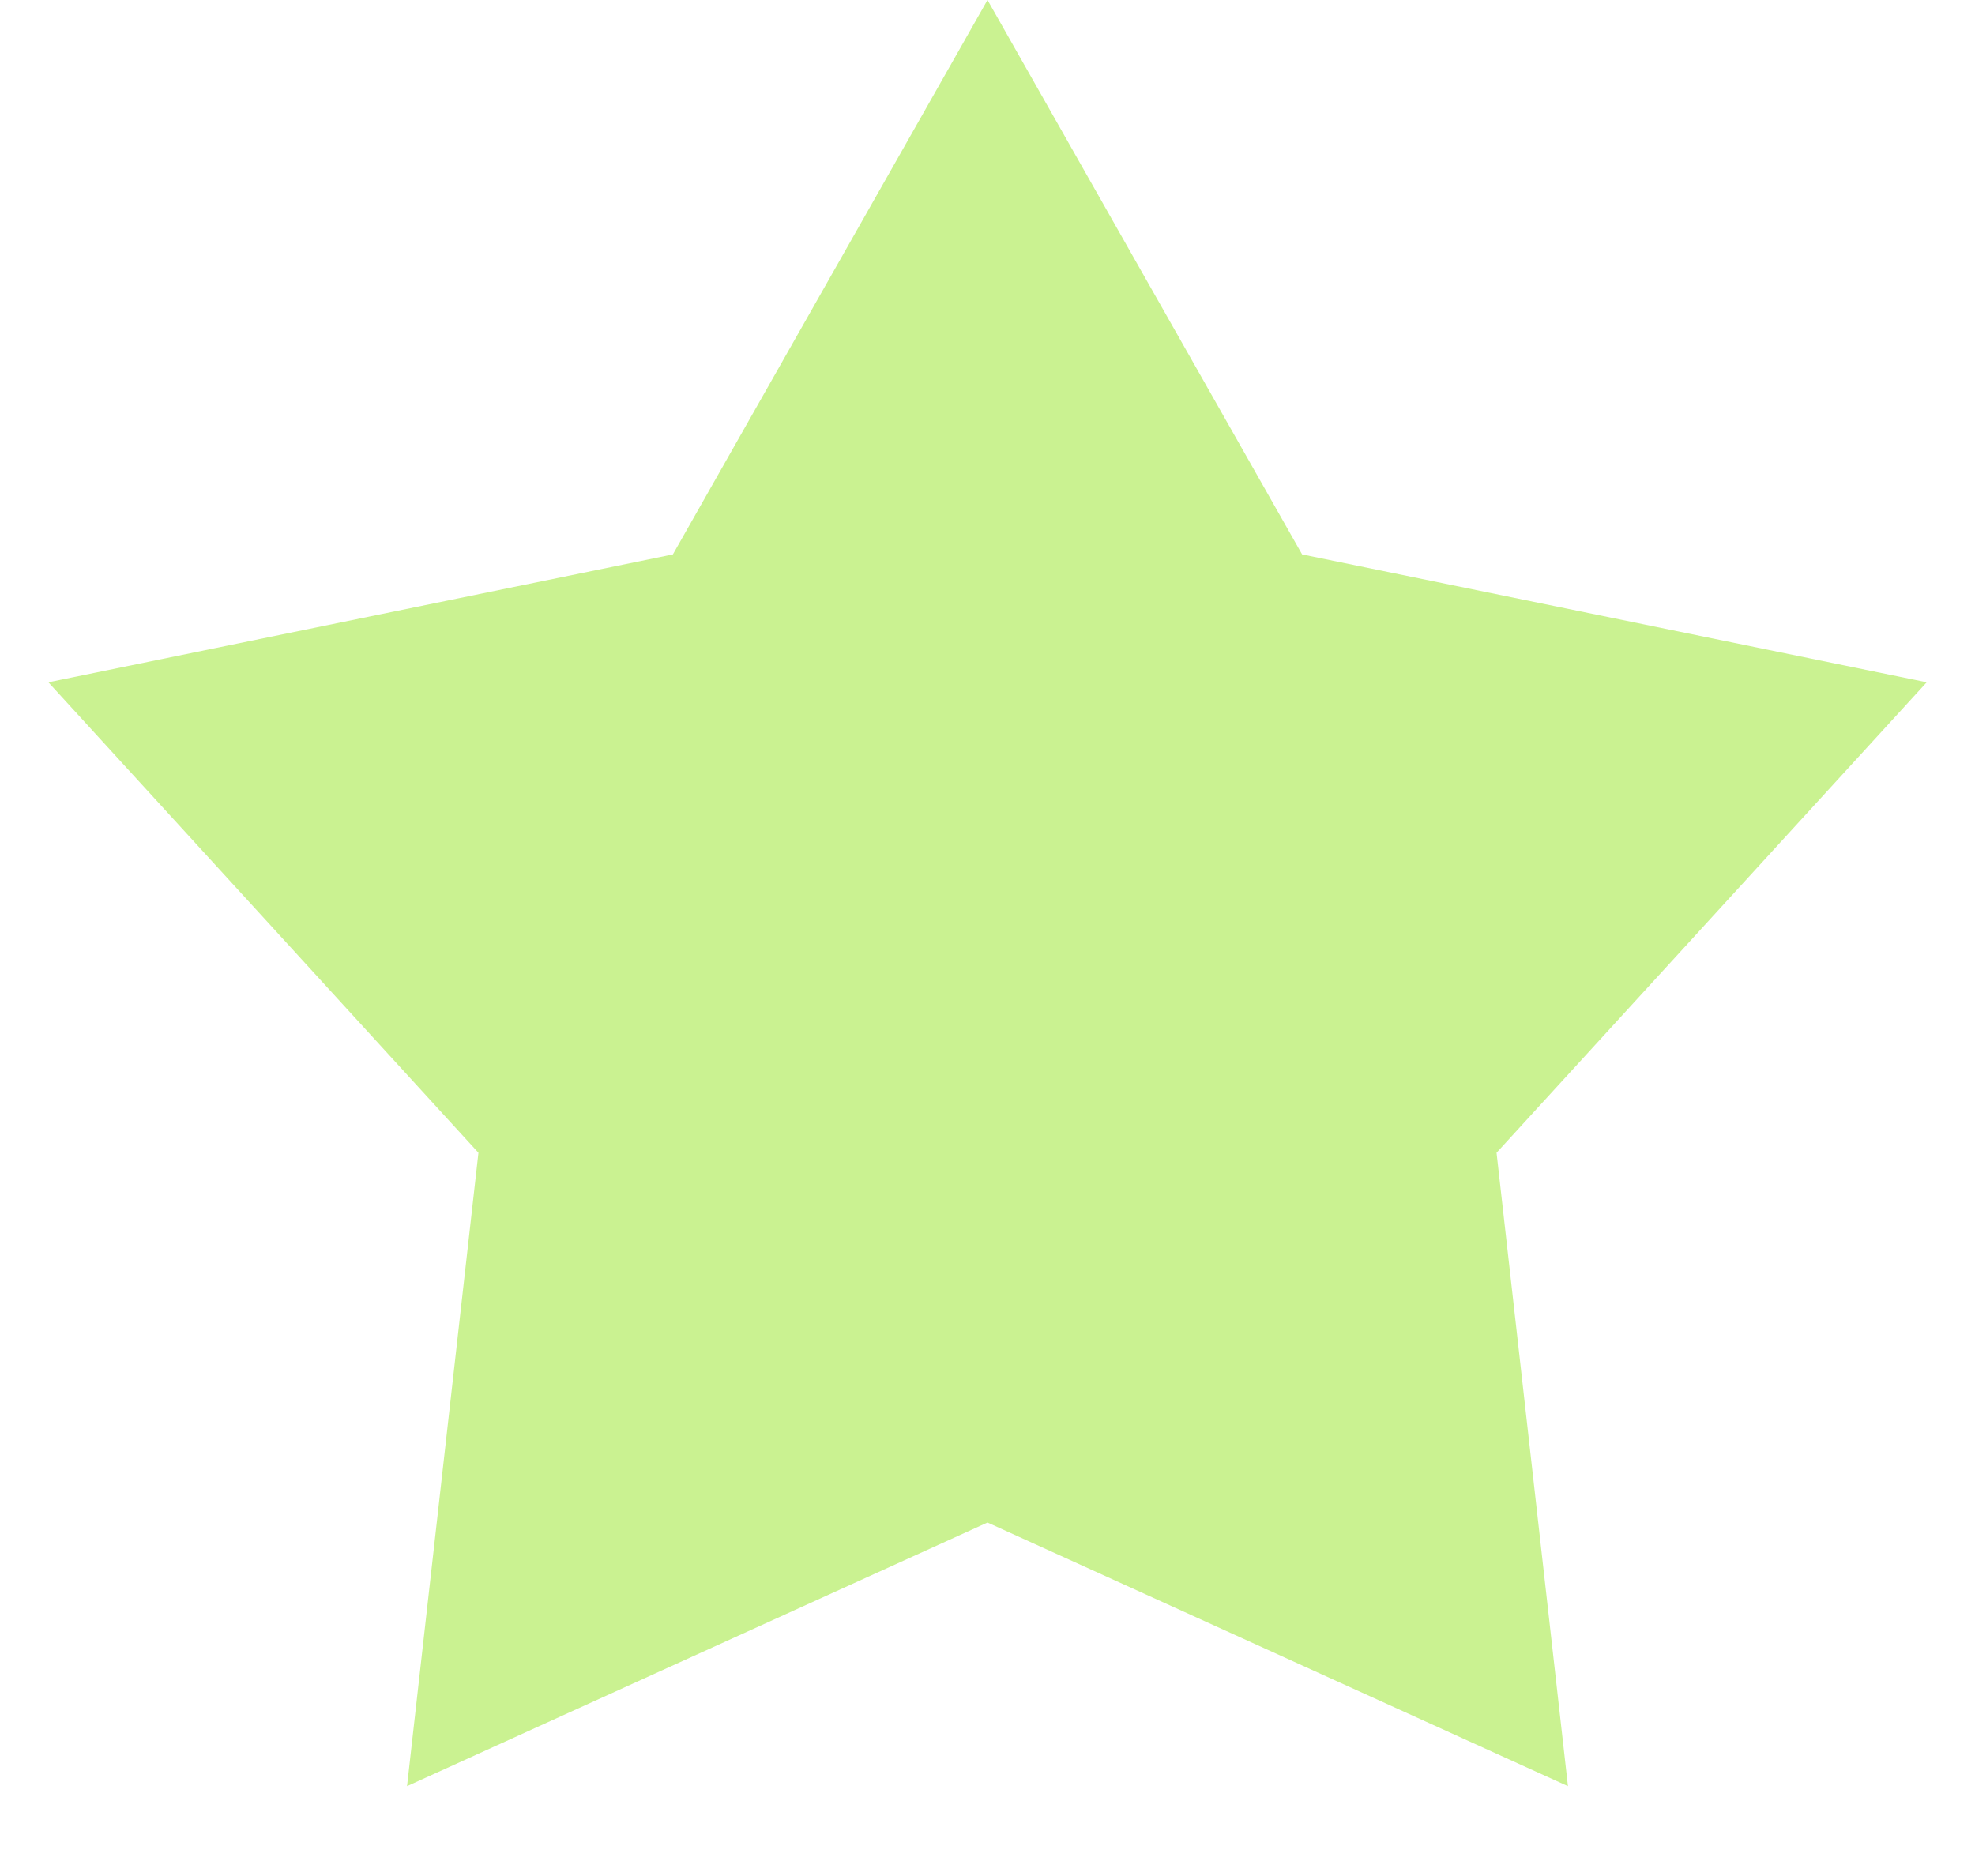 <svg width="20" height="19" viewBox="0 0 20 19" fill="none" xmlns="http://www.w3.org/2000/svg">
<g id="SVG">
<path id="Vector" d="M10 0L13.186 5.615L19.511 6.91L15.155 11.675L15.878 18.09L10 15.42L4.122 18.09L4.845 11.675L0.49 6.91L6.814 5.615L10 0Z" fill="#CAF291"/>
</g>
</svg>
